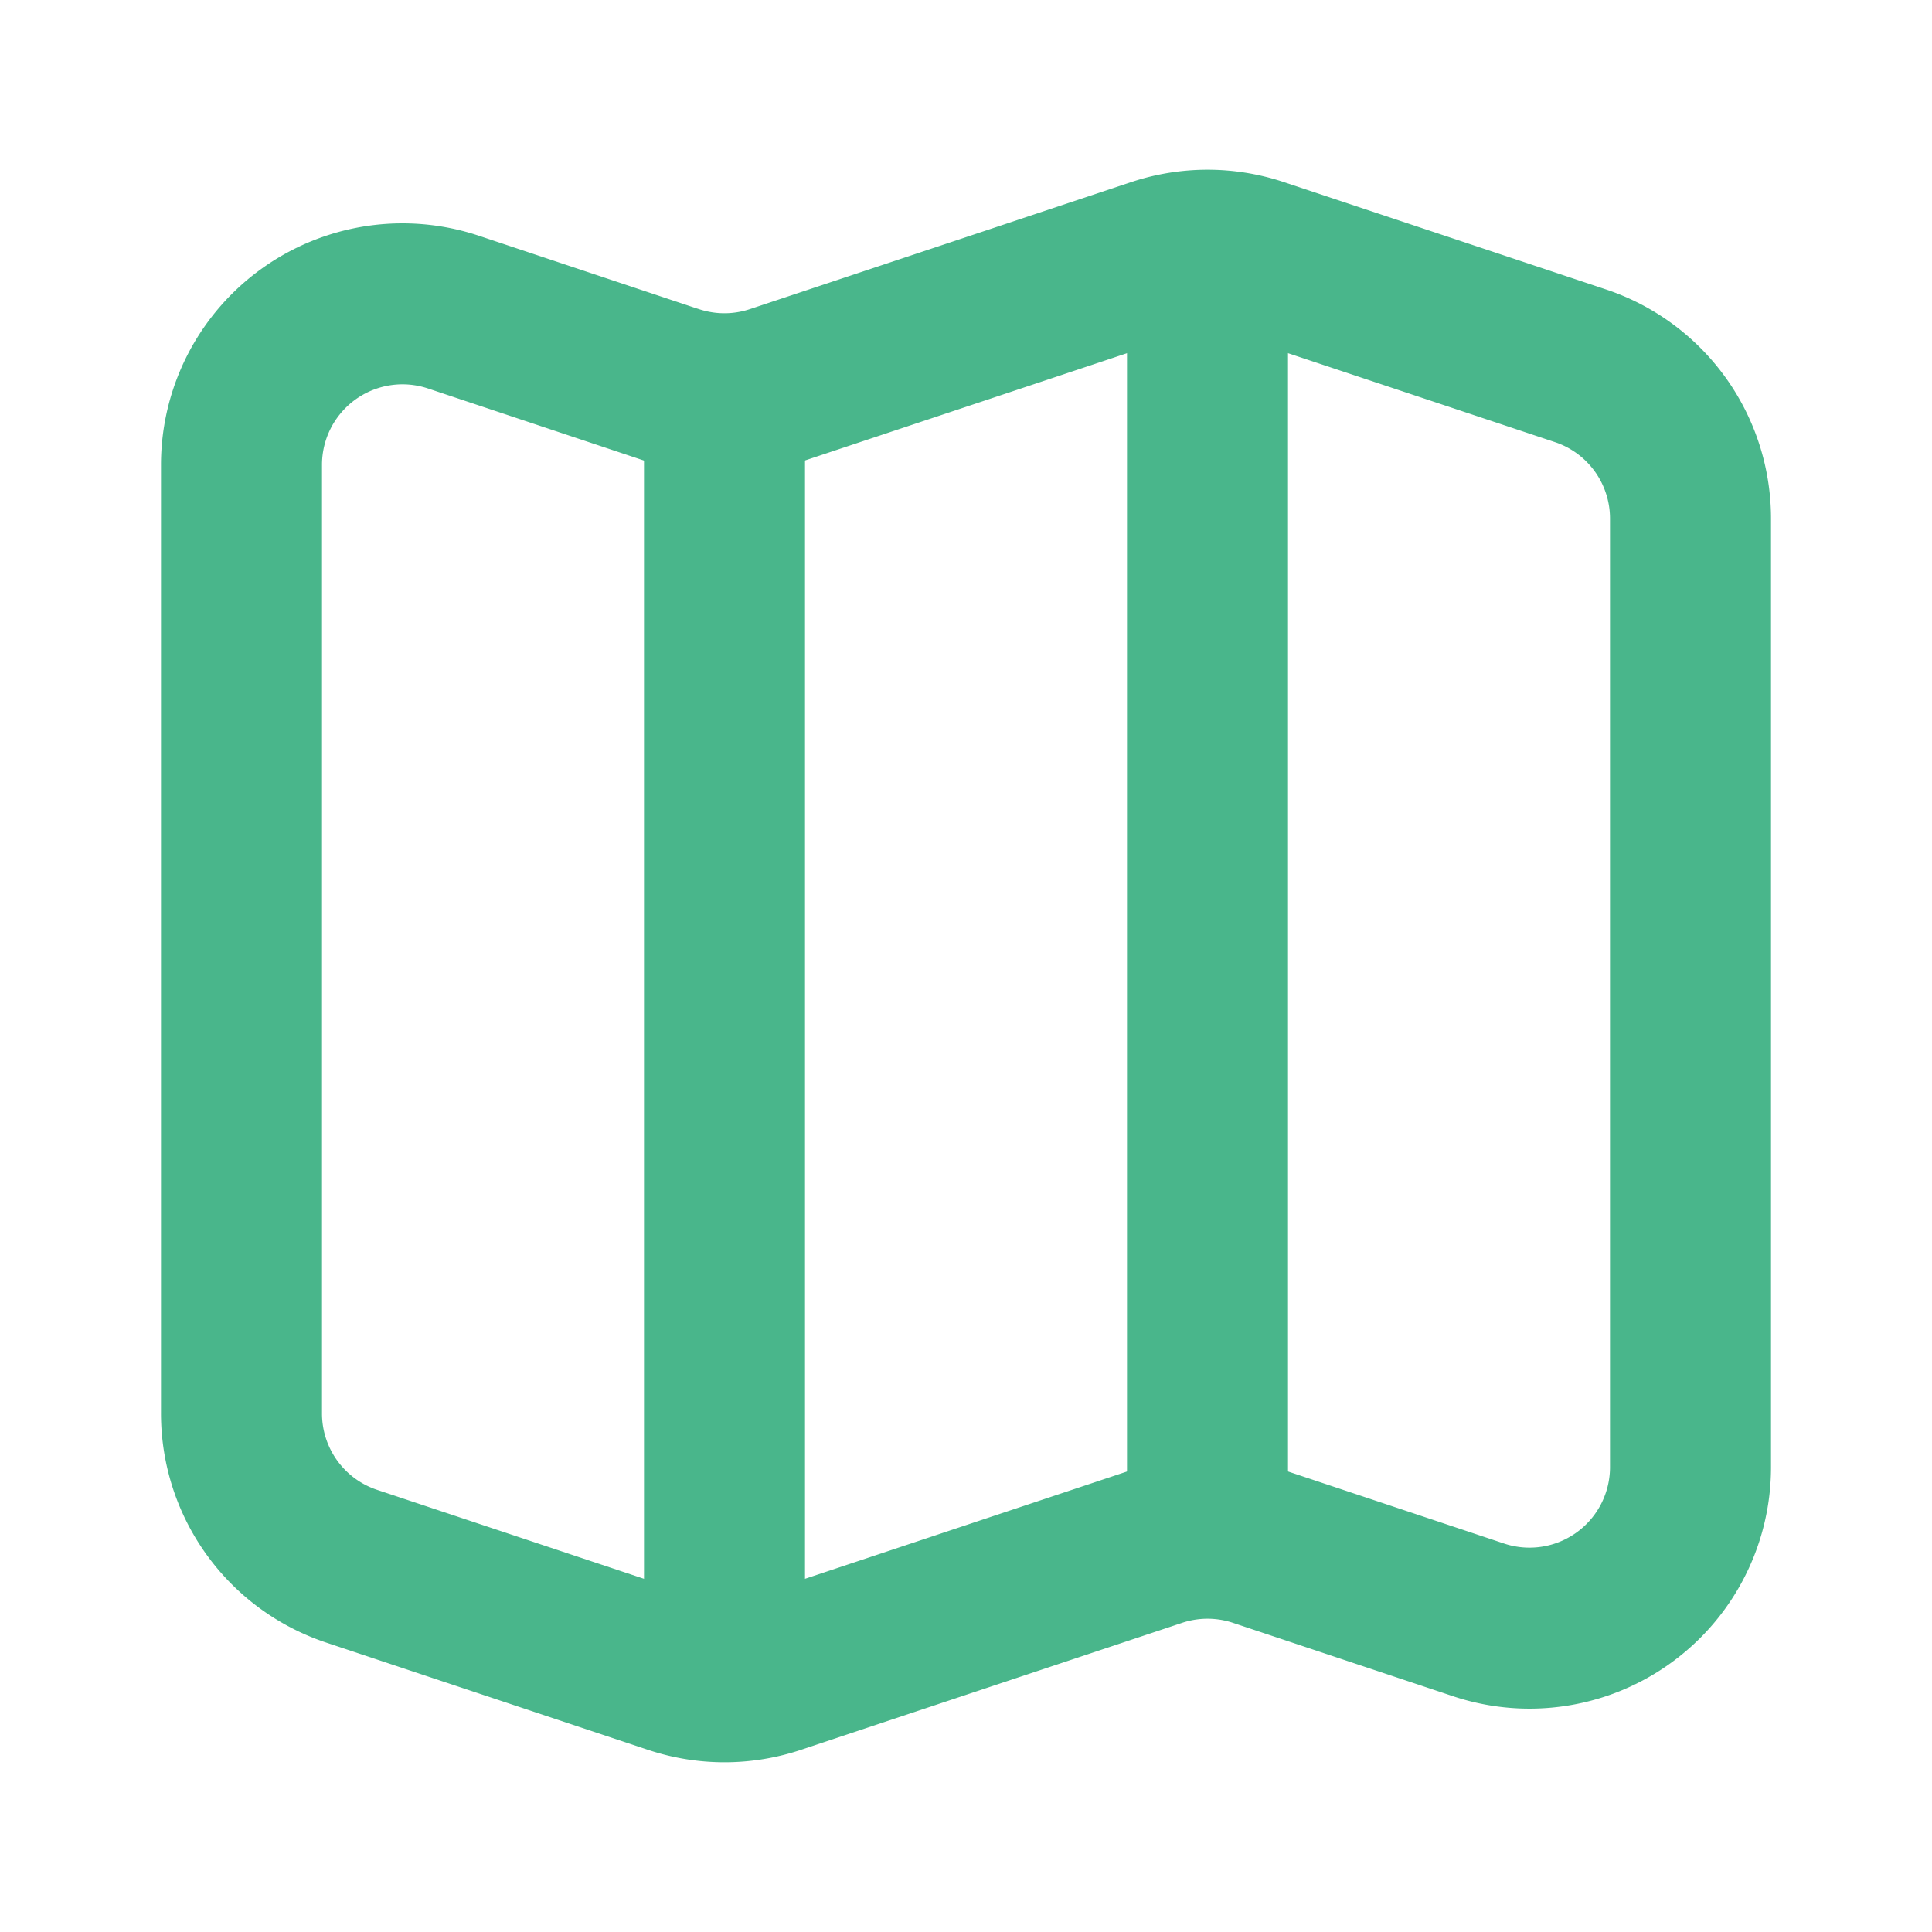 <svg xmlns="http://www.w3.org/2000/svg" width="24" height="24" viewBox="0 0 24 24"><g fill="none" stroke="#49b68b" stroke-linejoin="round" stroke-width="2"><path stroke-linecap="round" d="m8.368 4.79l-2.736-.913A2 2 0 0 0 3 5.775v11.783a2 2 0 0 0 1.368 1.898l4 1.333a2 2 0 0 0 1.264 0l4.736-1.578a2 2 0 0 1 1.265 0l2.735.912A2 2 0 0 0 21 18.225V6.442a2 2 0 0 0-1.367-1.898l-4-1.333a2 2 0 0 0-1.265 0L9.631 4.789a2 2 0 0 1-1.264 0"/><path d="M9 5v16m6-18v16"/></g></svg>